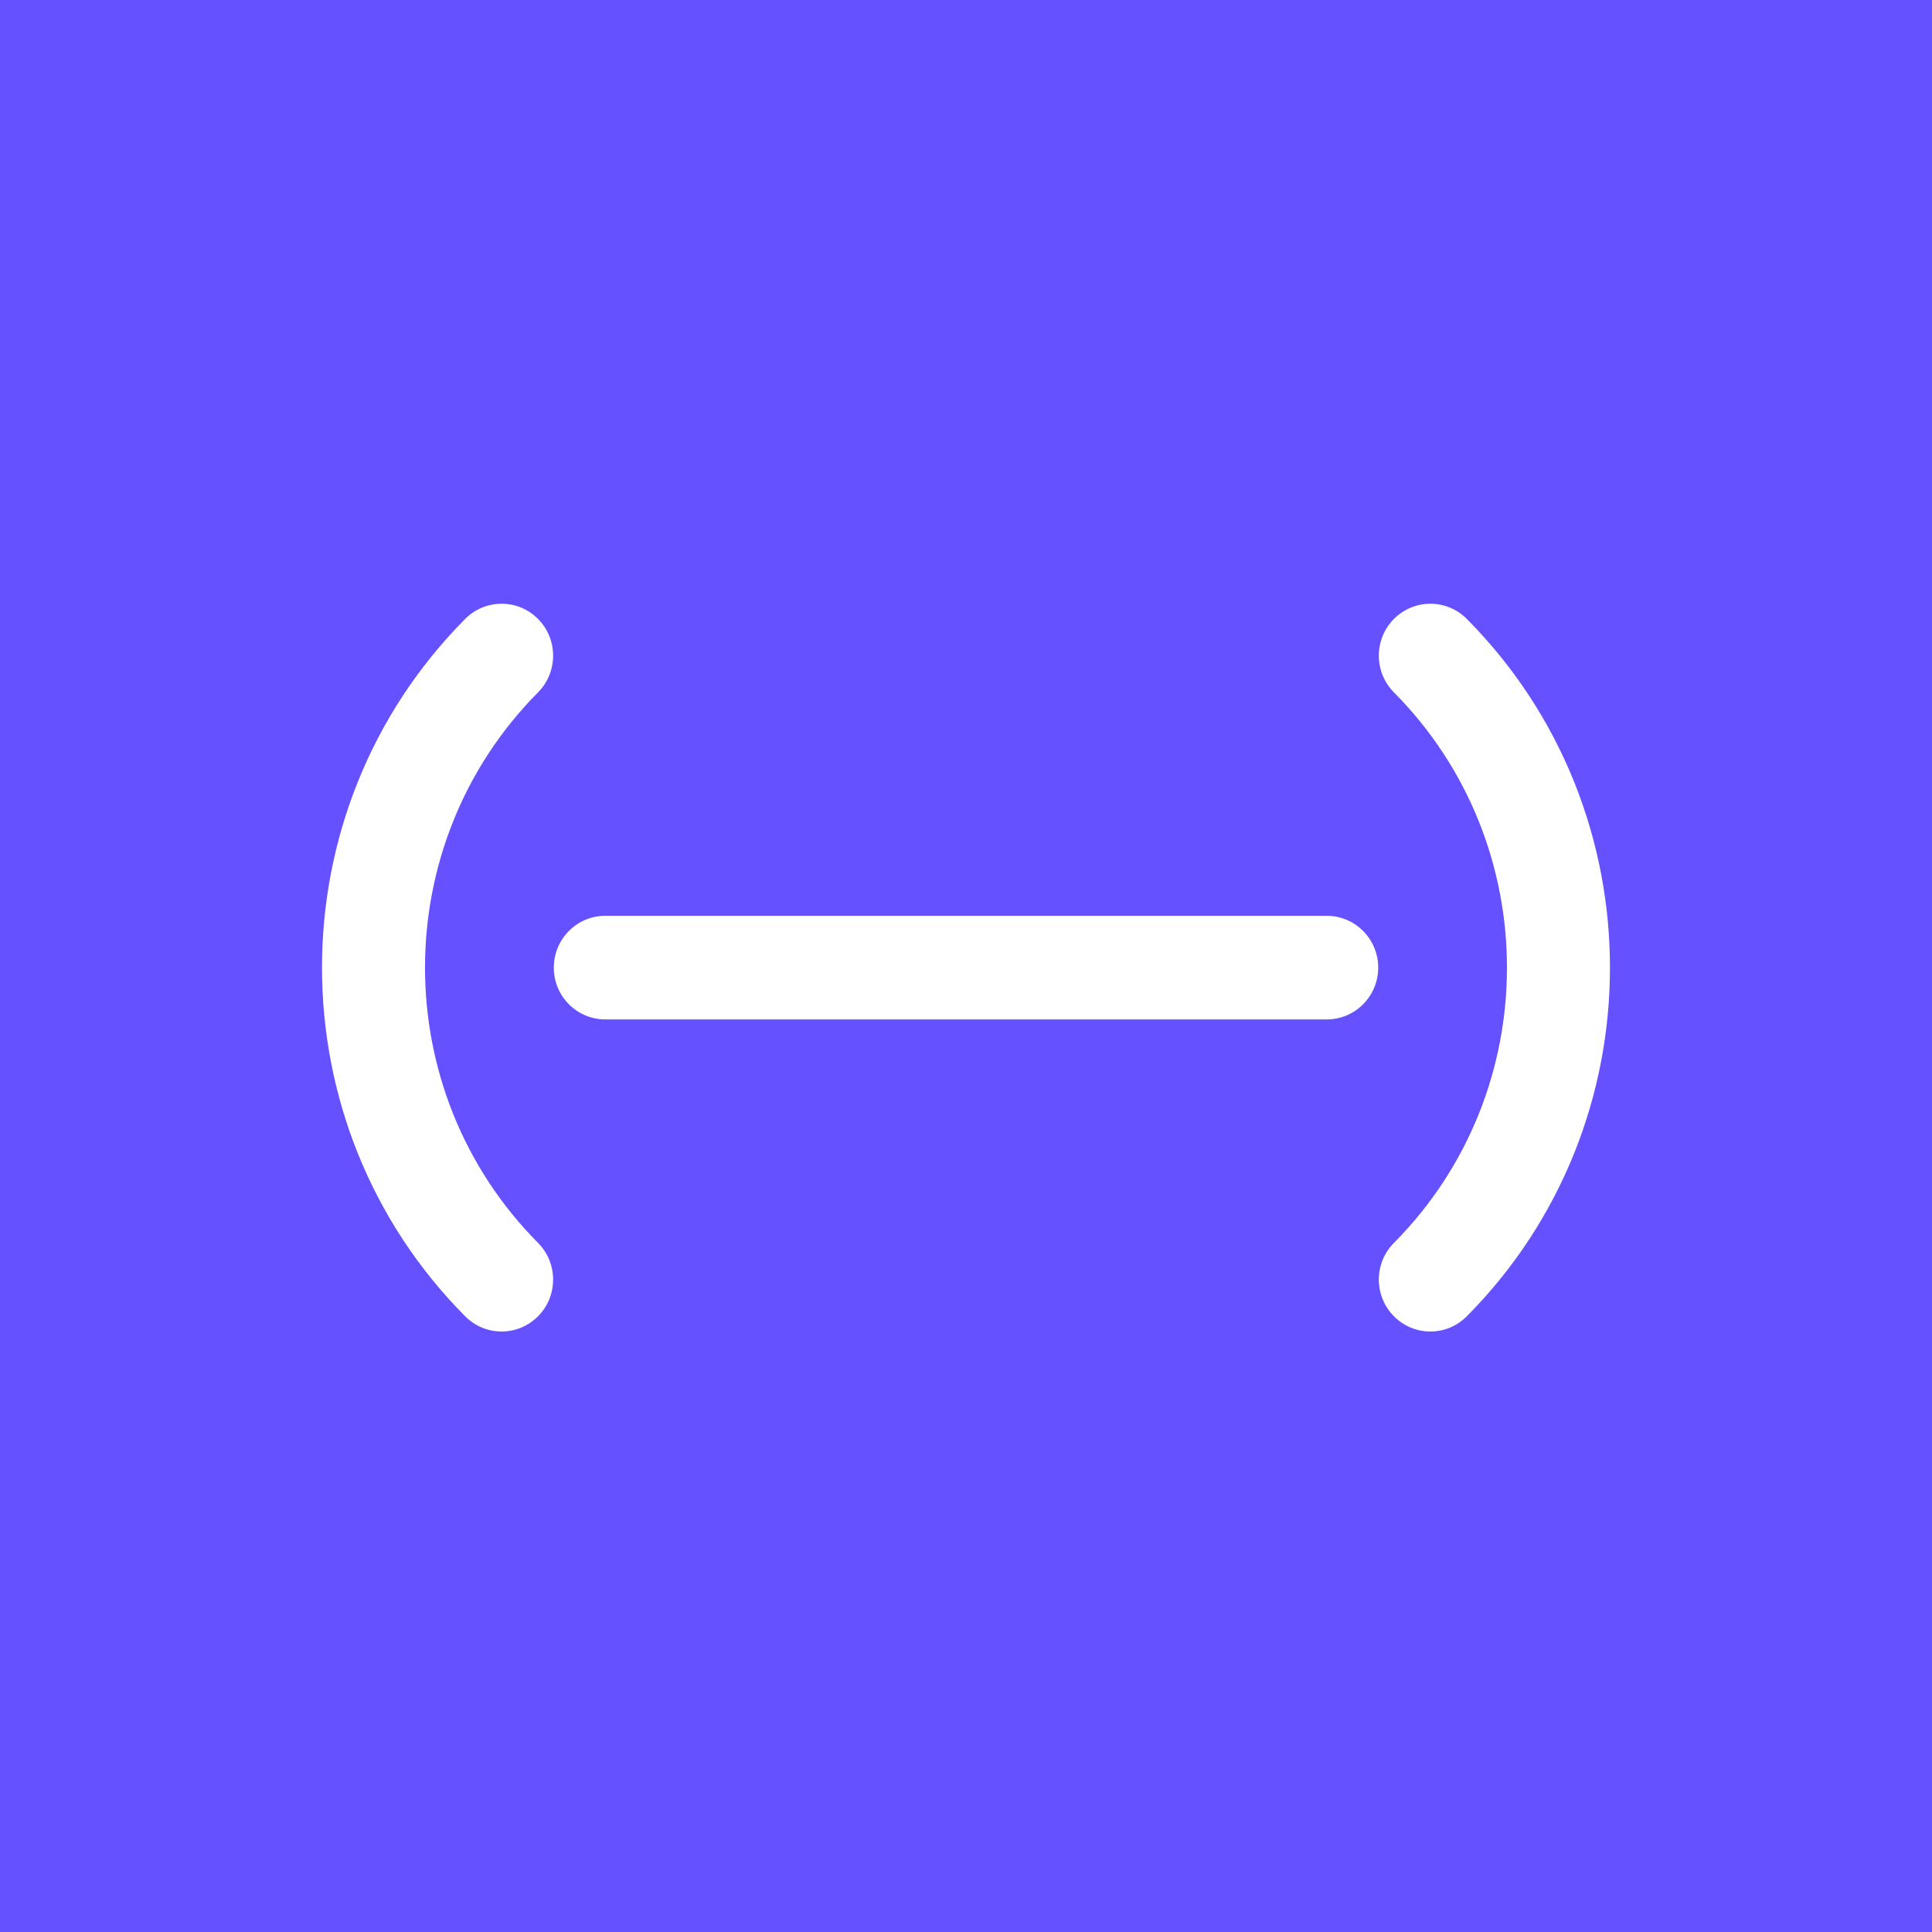 <svg width="48" height="48" viewBox="0 0 48 48" fill="none" xmlns="http://www.w3.org/2000/svg">
  <rect width="48" height="48" fill="#6551FF"/>
  <path d="M11.557 15.377C12.057 14.874 12.867 14.874 13.367 15.377C13.867 15.881 13.867 16.698 13.367 17.202C9.623 20.973 9.623 27.109 13.367 30.879C13.867 31.383 13.867 32.199 13.367 32.703C13.117 32.954 12.79 33.081 12.462 33.081C12.134 33.081 11.807 32.954 11.557 32.703C6.814 27.926 6.814 20.154 11.557 15.377ZM34.632 15.377C35.132 14.874 35.943 14.874 36.442 15.377C41.185 20.154 41.185 27.926 36.442 32.703C36.192 32.954 35.865 33.081 35.537 33.081C35.209 33.081 34.882 32.954 34.632 32.703C34.132 32.199 34.132 31.383 34.632 30.879C38.376 27.108 38.376 20.973 34.632 17.202C34.132 16.698 34.132 15.881 34.632 15.377ZM32.963 22.753C33.669 22.753 34.241 23.33 34.241 24.041C34.241 24.751 33.668 25.327 32.963 25.327H15.036C14.331 25.326 13.759 24.751 13.759 24.041C13.759 23.33 14.331 22.754 15.036 22.753H32.963Z" fill="white"/>
</svg>

